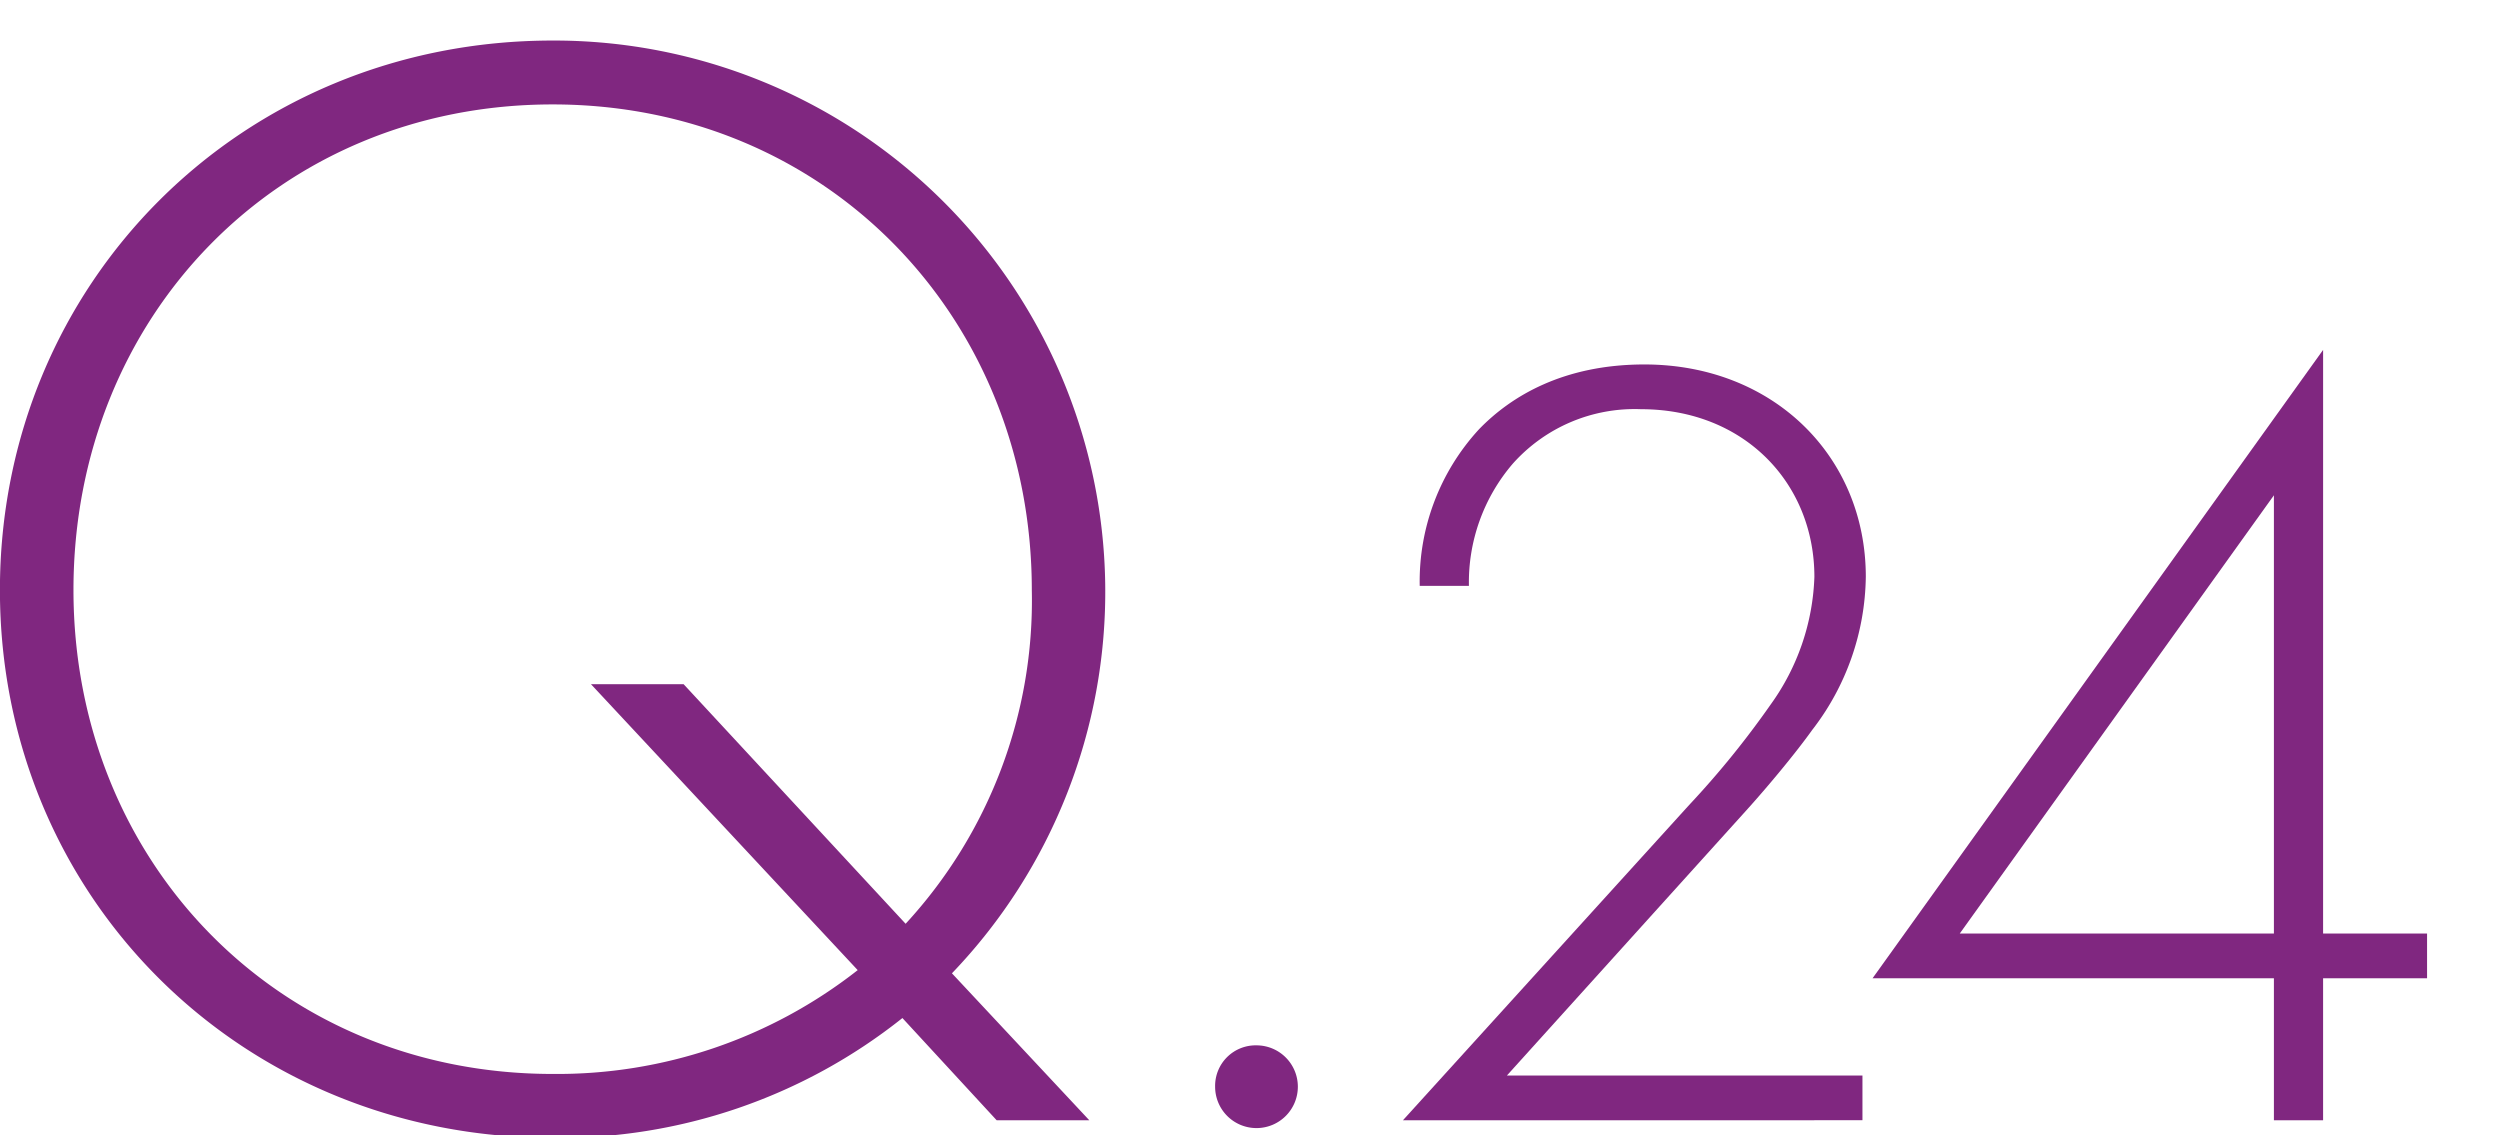 <svg xmlns="http://www.w3.org/2000/svg" width="185" height="84"><defs><clipPath id="a"><path data-name="長方形 571" transform="translate(12164 4229)" fill="#beb1b1" opacity=".358" d="M0 0h185v84H0z"/></clipPath></defs><g data-name="マスクグループ 24" transform="translate(-12164 -4229)" clip-path="url(#a)"><g data-name="グループ 450" fill="#802780"><path data-name="パス 2250" d="m12237.753 4311.899-6.974-7.564a40.719 40.719 0 0 1-25.884 8.864c-23.049 0-40.9-17.847-40.9-40.54s17.847-40.659 40.9-40.659a40.794 40.794 0 0 1 29.548 69.025l10.165 10.874Zm-10.283-11.11-19.738-21.159h6.855l16.429 17.729a35.279 35.279 0 0 0 9.338-24.7c0-20.093-15.129-35.932-35.458-35.932s-35.459 15.72-35.459 35.932c0 20.093 15.129 35.813 35.459 35.813a36 36 0 0 0 22.574-7.683Z"/><path data-name="パス 2251" d="M12256.981 4306.356a3.061 3.061 0 1 1-3.062 3.061 3 3 0 0 1 3.062-3.061Z"/><path data-name="パス 2252" d="m12267.818 4311.899 21.18-23.331a66.9 66.9 0 0 0 6.04-7.446 17.117 17.117 0 0 0 3.227-9.431c0-6.95-5.213-12.41-12.824-12.41a12.081 12.081 0 0 0-9.514 4.054 13.482 13.482 0 0 0-3.227 9.018h-3.641a16.618 16.618 0 0 1 4.385-11.583c2.4-2.482 6.288-4.8 12.244-4.8 9.515 0 16.382 6.784 16.382 15.719a18.884 18.884 0 0 1-3.972 11.335c-1.241 1.737-3.31 4.219-4.881 5.956l-17.705 19.608h26.31v3.309Z"/><path data-name="パス 2253" d="M12335.909 4298.083h7.694v3.309h-7.694v10.507h-3.64v-10.507h-29.7l33.341-46.5Zm-3.64 0v-32.432l-23.248 32.432Z"/></g></g></svg>